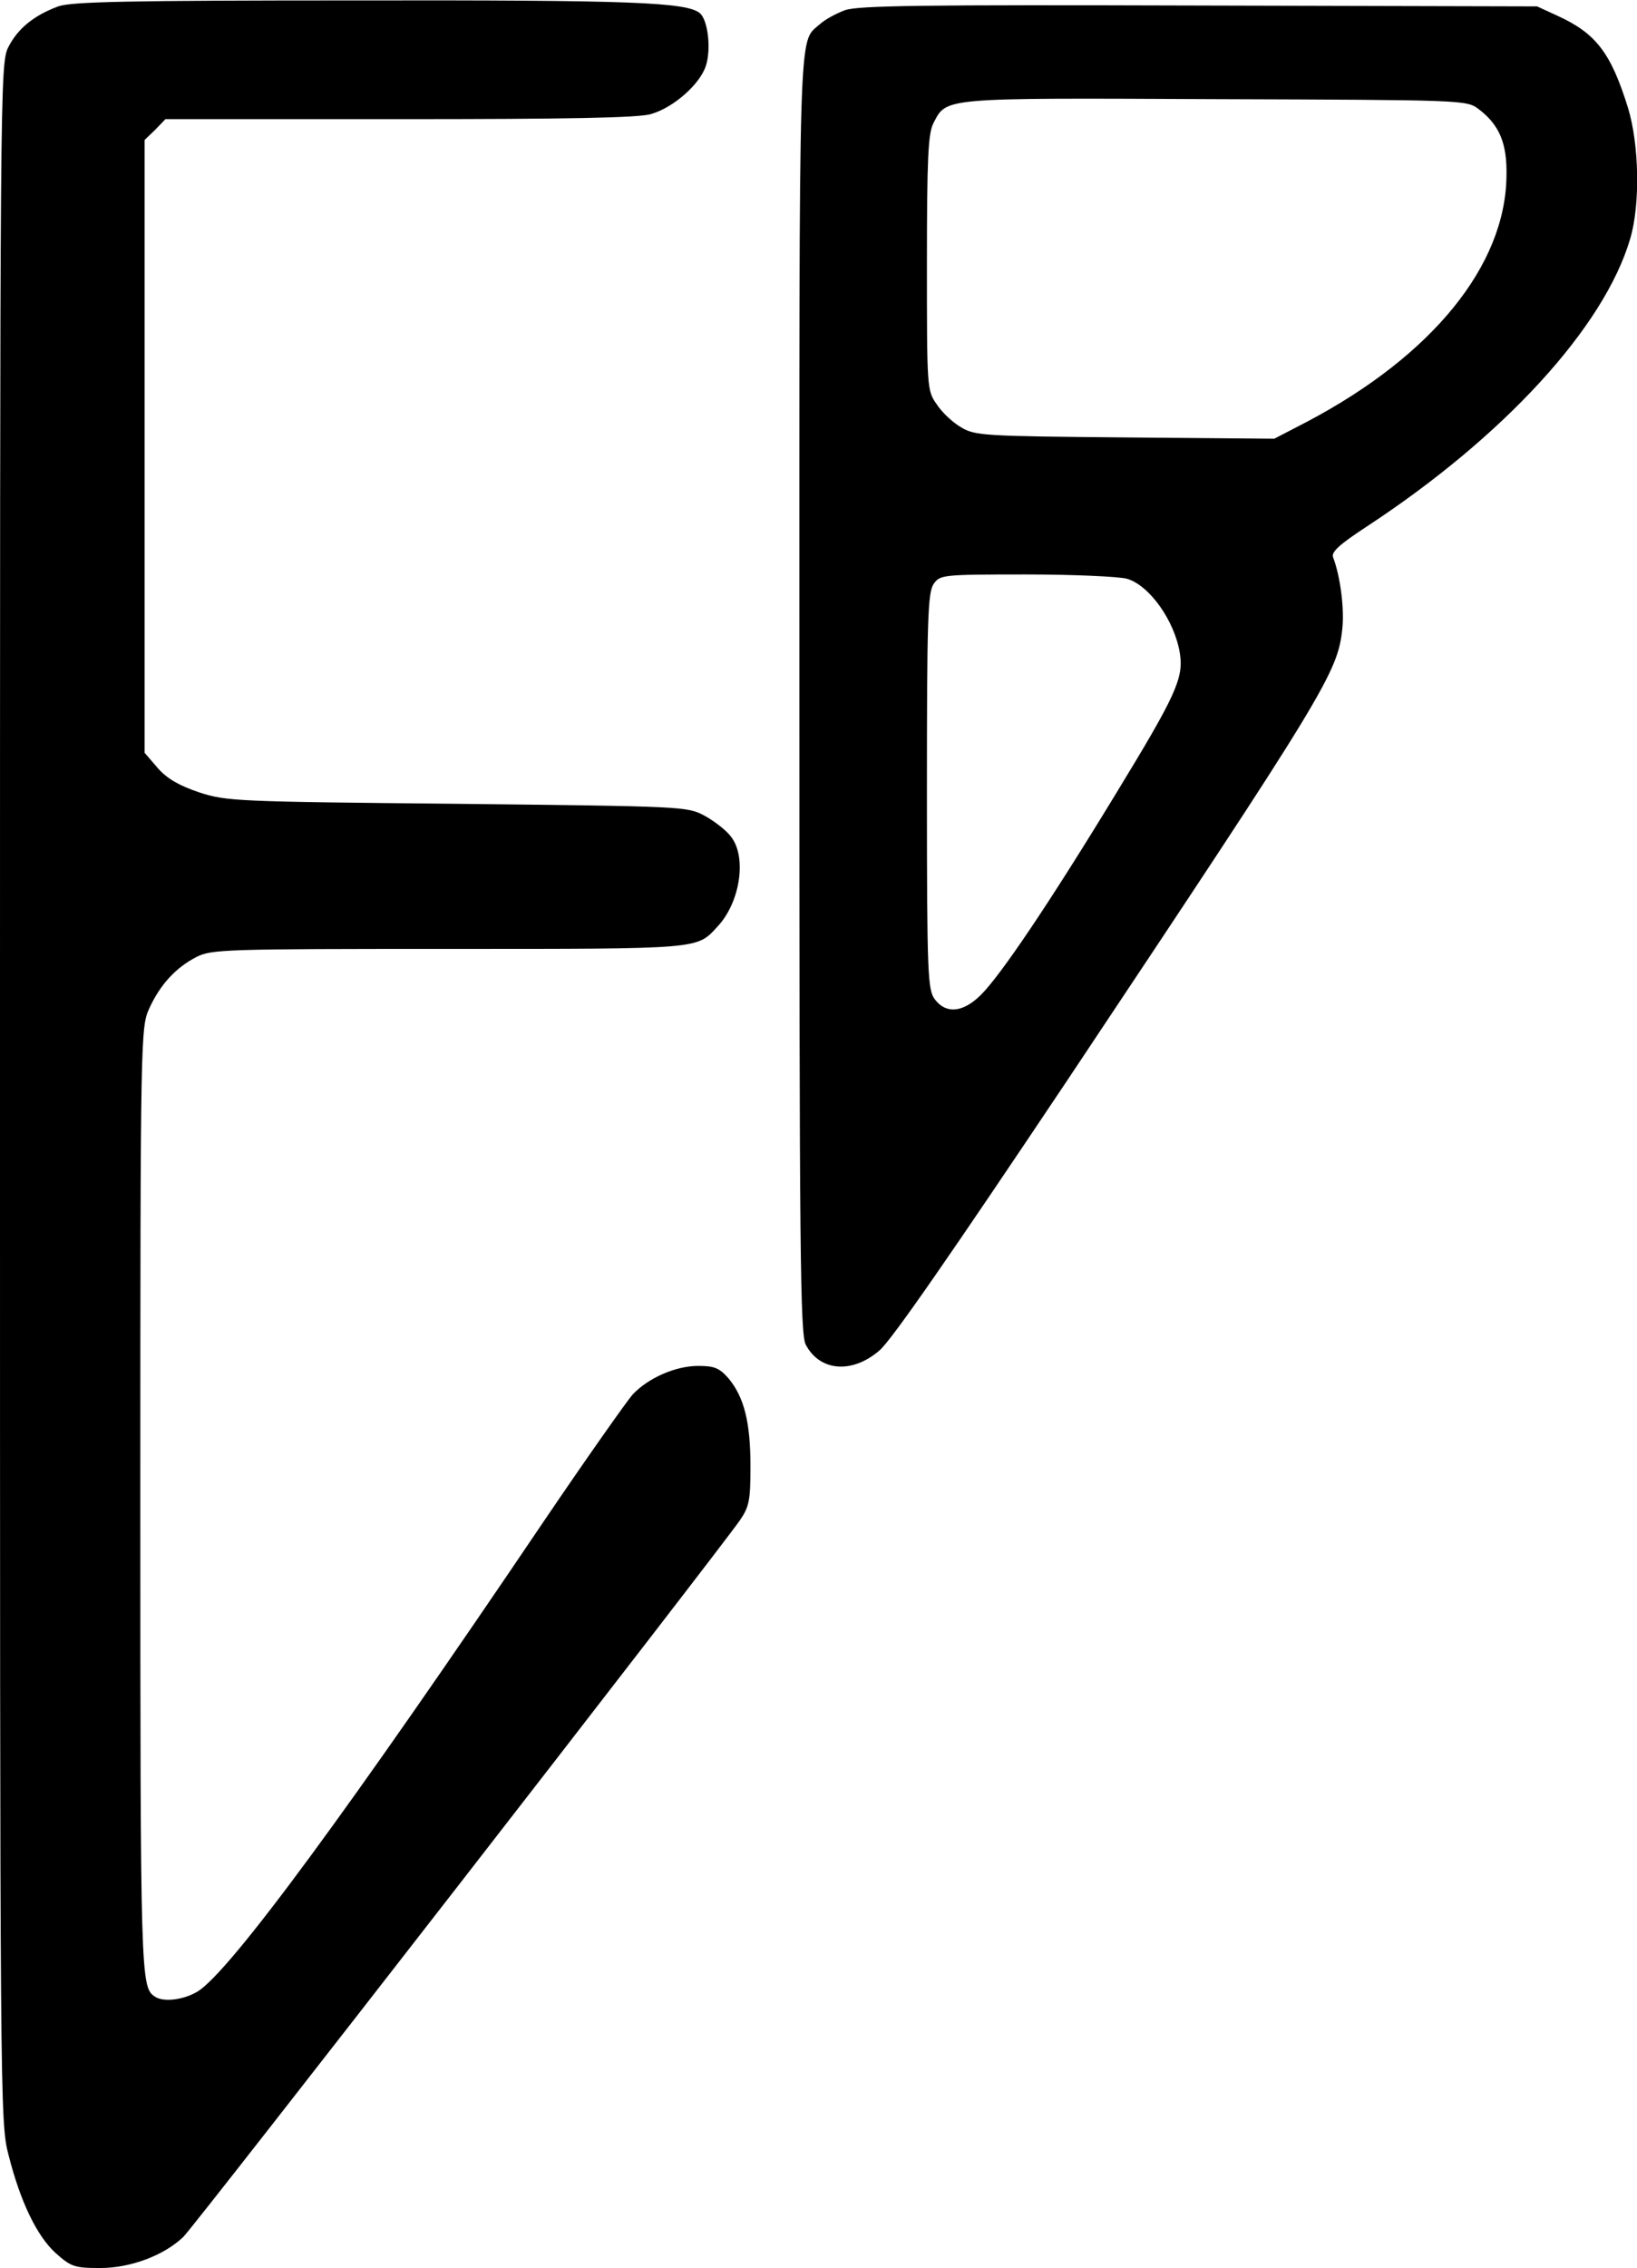 <svg xmlns="http://www.w3.org/2000/svg" width="385pt" height="533pt" viewBox="0 0 385 533" preserveAspectRatio="xMidYMid meet" focusable="false"><g transform="translate(0,533) scale(0.1,-0.1)" fill="#000000" stroke="none"><path d="M137 5315 c-57 -21 -95 -52 -117 -95 -20 -39 -20 -68 -20 -2458 0 -2378 0 -2420 20 -2496 28 -111 67 -191 111 -231 36 -32 44 -35 105 -35 70 0 149 29 195 73 24 22 1260 1613 1309 1684 22 32 25 47 25 127 0 104 -15 162 -51 206 -22 25 -33 30 -72 30 -53 0 -117 -28 -154 -67 -14 -16 -108 -149 -209 -298 -456 -675 -738 -1058 -814 -1105 -33 -20 -81 -26 -101 -12 -33 22 -34 42 -34 1164 0 1098 1 1114 21 1158 25 55 62 96 111 121 35 18 66 19 593 19 597 0 583 -1 632 52 54 57 70 164 32 212 -11 15 -40 37 -62 49 -41 22 -49 22 -582 28 -521 5 -542 6 -607 27 -47 16 -75 32 -97 57 l-31 36 0 720 0 720 25 24 24 25 552 0 c390 0 563 3 590 12 53 15 115 70 129 113 13 39 5 108 -14 124 -31 26 -164 31 -806 30 -542 0 -672 -3 -703 -14z"></path><path d="M1987 5306 c-21 -8 -47 -22 -59 -33 -51 -46 -48 36 -48 -1573 0 -1319 2 -1505 15 -1530 33 -63 109 -69 173 -14 28 23 175 236 440 632 612 918 638 961 649 1065 5 48 -5 124 -22 168 -4 12 16 30 77 70 324 212 561 470 622 678 24 80 21 222 -5 307 -40 129 -75 175 -164 216 l-50 23 -795 2 c-653 2 -802 0 -833 -11z m1490 -232 c49 -37 68 -80 66 -159 -3 -209 -174 -420 -467 -575 l-79 -41 -351 3 c-333 3 -353 4 -386 24 -19 11 -45 35 -57 54 -23 32 -23 38 -23 332 0 247 3 304 15 328 32 61 13 60 662 57 584 -2 592 -2 620 -23z m-827 -1104 c53 -15 113 -99 125 -176 9 -58 -10 -99 -151 -330 -157 -258 -272 -428 -318 -473 -42 -41 -81 -44 -107 -10 -17 22 -19 54 -19 489 0 405 2 468 16 488 15 21 20 22 217 22 111 0 218 -5 237 -10z"></path></g></svg>
